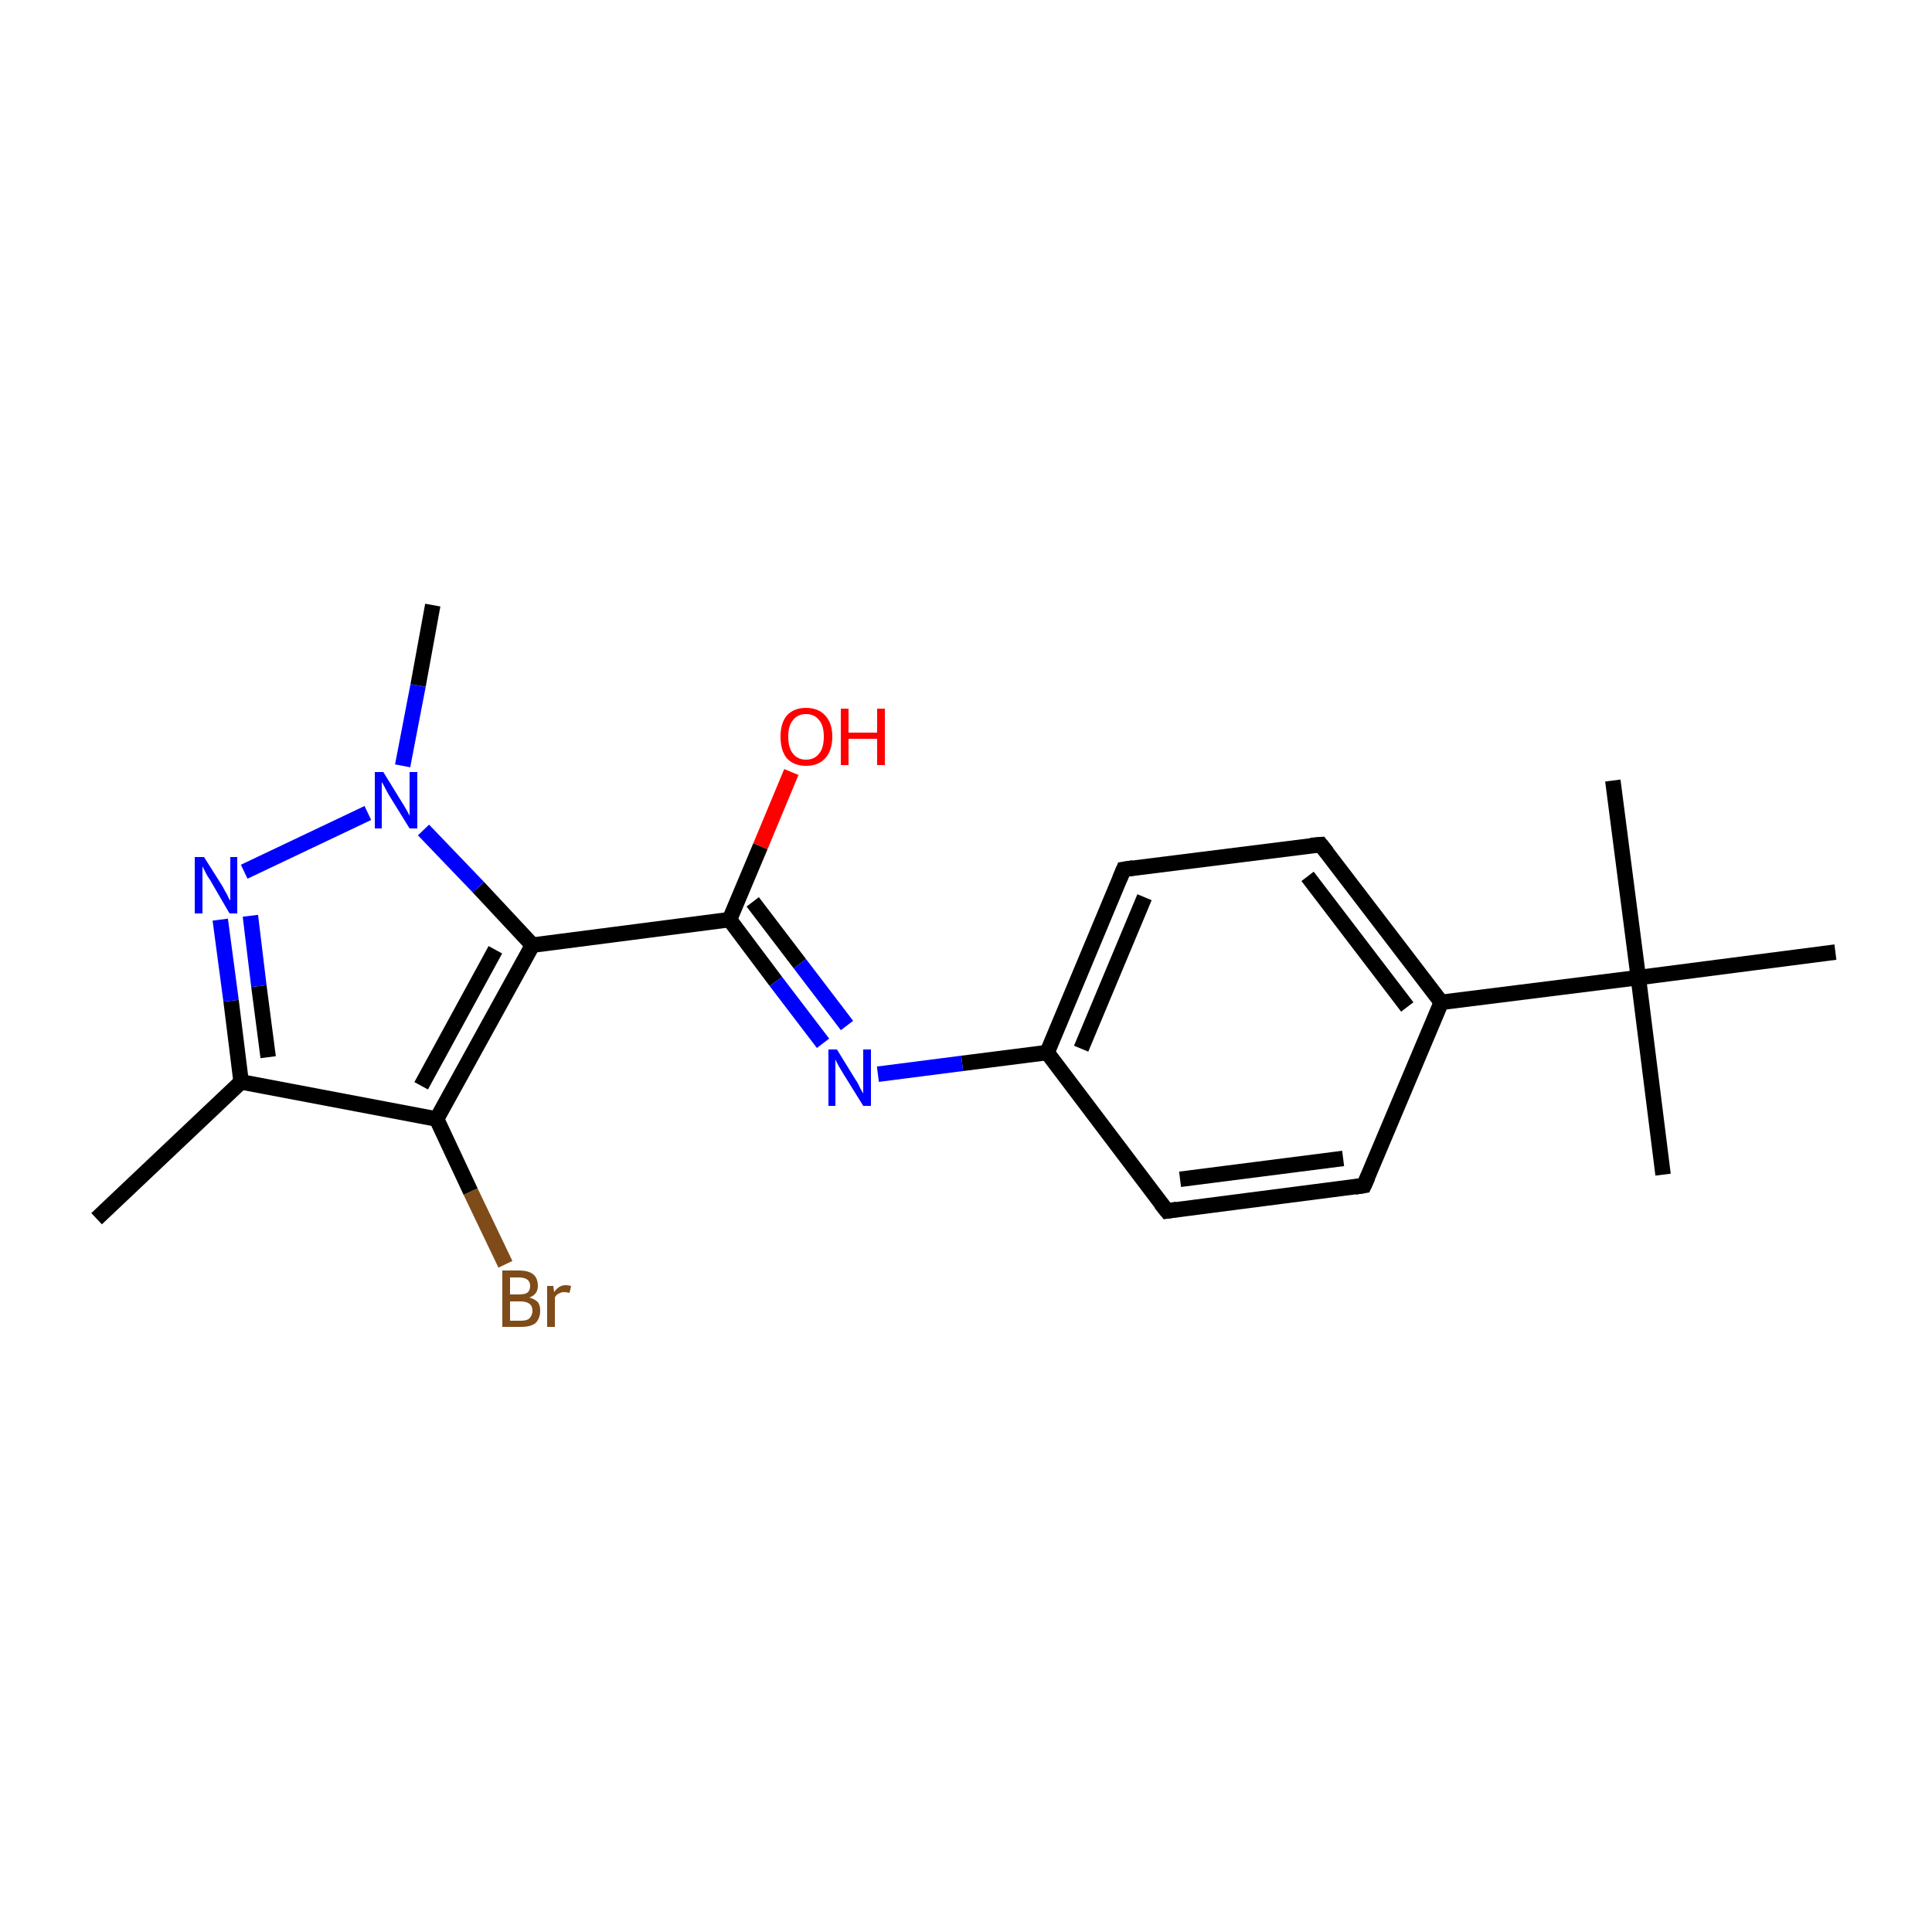 <?xml version='1.0' encoding='iso-8859-1'?>
<svg version='1.1' baseProfile='full'
              xmlns='http://www.w3.org/2000/svg'
                      xmlns:rdkit='http://www.rdkit.org/xml'
                      xmlns:xlink='http://www.w3.org/1999/xlink'
                  xml:space='preserve'
width='250px' height='250px' viewBox='0 0 250 250'>
<!-- END OF HEADER -->
<rect style='opacity:1.0;fill:#FFFFFF;stroke:none' width='250.0' height='250.0' x='0.0' y='0.0'> </rect>
<path class='bond-0 atom-0 atom-9' d='M 12.5,157.7 L 31.2,140.0' style='fill:none;fill-rule:evenodd;stroke:#000000;stroke-width:2.0px;stroke-linecap:butt;stroke-linejoin:miter;stroke-opacity:1' />
<path class='bond-1 atom-1 atom-15' d='M 215.2,152.0 L 212.0,126.5' style='fill:none;fill-rule:evenodd;stroke:#000000;stroke-width:2.0px;stroke-linecap:butt;stroke-linejoin:miter;stroke-opacity:1' />
<path class='bond-2 atom-2 atom-15' d='M 208.7,101.0 L 212.0,126.5' style='fill:none;fill-rule:evenodd;stroke:#000000;stroke-width:2.0px;stroke-linecap:butt;stroke-linejoin:miter;stroke-opacity:1' />
<path class='bond-3 atom-3 atom-15' d='M 237.5,123.2 L 212.0,126.5' style='fill:none;fill-rule:evenodd;stroke:#000000;stroke-width:2.0px;stroke-linecap:butt;stroke-linejoin:miter;stroke-opacity:1' />
<path class='bond-4 atom-4 atom-19' d='M 56.0,78.3 L 54.1,88.7' style='fill:none;fill-rule:evenodd;stroke:#000000;stroke-width:2.0px;stroke-linecap:butt;stroke-linejoin:miter;stroke-opacity:1' />
<path class='bond-4 atom-4 atom-19' d='M 54.1,88.7 L 52.1,99.1' style='fill:none;fill-rule:evenodd;stroke:#0000FF;stroke-width:2.0px;stroke-linecap:butt;stroke-linejoin:miter;stroke-opacity:1' />
<path class='bond-5 atom-5 atom-7' d='M 176.5,153.4 L 151.0,156.7' style='fill:none;fill-rule:evenodd;stroke:#000000;stroke-width:2.0px;stroke-linecap:butt;stroke-linejoin:miter;stroke-opacity:1' />
<path class='bond-5 atom-5 atom-7' d='M 173.8,149.9 L 152.7,152.6' style='fill:none;fill-rule:evenodd;stroke:#000000;stroke-width:2.0px;stroke-linecap:butt;stroke-linejoin:miter;stroke-opacity:1' />
<path class='bond-6 atom-5 atom-10' d='M 176.5,153.4 L 186.5,129.7' style='fill:none;fill-rule:evenodd;stroke:#000000;stroke-width:2.0px;stroke-linecap:butt;stroke-linejoin:miter;stroke-opacity:1' />
<path class='bond-7 atom-6 atom-8' d='M 170.9,109.3 L 145.4,112.5' style='fill:none;fill-rule:evenodd;stroke:#000000;stroke-width:2.0px;stroke-linecap:butt;stroke-linejoin:miter;stroke-opacity:1' />
<path class='bond-8 atom-6 atom-10' d='M 170.9,109.3 L 186.5,129.7' style='fill:none;fill-rule:evenodd;stroke:#000000;stroke-width:2.0px;stroke-linecap:butt;stroke-linejoin:miter;stroke-opacity:1' />
<path class='bond-8 atom-6 atom-10' d='M 169.2,113.4 L 182.1,130.3' style='fill:none;fill-rule:evenodd;stroke:#000000;stroke-width:2.0px;stroke-linecap:butt;stroke-linejoin:miter;stroke-opacity:1' />
<path class='bond-9 atom-7 atom-11' d='M 151.0,156.7 L 135.5,136.2' style='fill:none;fill-rule:evenodd;stroke:#000000;stroke-width:2.0px;stroke-linecap:butt;stroke-linejoin:miter;stroke-opacity:1' />
<path class='bond-10 atom-8 atom-11' d='M 145.4,112.5 L 135.5,136.2' style='fill:none;fill-rule:evenodd;stroke:#000000;stroke-width:2.0px;stroke-linecap:butt;stroke-linejoin:miter;stroke-opacity:1' />
<path class='bond-10 atom-8 atom-11' d='M 148.1,116.1 L 139.9,135.7' style='fill:none;fill-rule:evenodd;stroke:#000000;stroke-width:2.0px;stroke-linecap:butt;stroke-linejoin:miter;stroke-opacity:1' />
<path class='bond-11 atom-9 atom-12' d='M 31.2,140.0 L 56.5,144.8' style='fill:none;fill-rule:evenodd;stroke:#000000;stroke-width:2.0px;stroke-linecap:butt;stroke-linejoin:miter;stroke-opacity:1' />
<path class='bond-12 atom-9 atom-18' d='M 31.2,140.0 L 29.9,129.5' style='fill:none;fill-rule:evenodd;stroke:#000000;stroke-width:2.0px;stroke-linecap:butt;stroke-linejoin:miter;stroke-opacity:1' />
<path class='bond-12 atom-9 atom-18' d='M 29.9,129.5 L 28.5,119.0' style='fill:none;fill-rule:evenodd;stroke:#0000FF;stroke-width:2.0px;stroke-linecap:butt;stroke-linejoin:miter;stroke-opacity:1' />
<path class='bond-12 atom-9 atom-18' d='M 34.7,136.8 L 33.5,127.6' style='fill:none;fill-rule:evenodd;stroke:#000000;stroke-width:2.0px;stroke-linecap:butt;stroke-linejoin:miter;stroke-opacity:1' />
<path class='bond-12 atom-9 atom-18' d='M 33.5,127.6 L 32.4,118.5' style='fill:none;fill-rule:evenodd;stroke:#0000FF;stroke-width:2.0px;stroke-linecap:butt;stroke-linejoin:miter;stroke-opacity:1' />
<path class='bond-13 atom-10 atom-15' d='M 186.5,129.7 L 212.0,126.5' style='fill:none;fill-rule:evenodd;stroke:#000000;stroke-width:2.0px;stroke-linecap:butt;stroke-linejoin:miter;stroke-opacity:1' />
<path class='bond-14 atom-11 atom-17' d='M 135.5,136.2 L 124.5,137.6' style='fill:none;fill-rule:evenodd;stroke:#000000;stroke-width:2.0px;stroke-linecap:butt;stroke-linejoin:miter;stroke-opacity:1' />
<path class='bond-14 atom-11 atom-17' d='M 124.5,137.6 L 113.6,139.0' style='fill:none;fill-rule:evenodd;stroke:#0000FF;stroke-width:2.0px;stroke-linecap:butt;stroke-linejoin:miter;stroke-opacity:1' />
<path class='bond-15 atom-12 atom-13' d='M 56.5,144.8 L 68.9,122.3' style='fill:none;fill-rule:evenodd;stroke:#000000;stroke-width:2.0px;stroke-linecap:butt;stroke-linejoin:miter;stroke-opacity:1' />
<path class='bond-15 atom-12 atom-13' d='M 54.5,140.5 L 64.1,122.9' style='fill:none;fill-rule:evenodd;stroke:#000000;stroke-width:2.0px;stroke-linecap:butt;stroke-linejoin:miter;stroke-opacity:1' />
<path class='bond-16 atom-12 atom-16' d='M 56.5,144.8 L 60.9,154.2' style='fill:none;fill-rule:evenodd;stroke:#000000;stroke-width:2.0px;stroke-linecap:butt;stroke-linejoin:miter;stroke-opacity:1' />
<path class='bond-16 atom-12 atom-16' d='M 60.9,154.2 L 65.4,163.6' style='fill:none;fill-rule:evenodd;stroke:#7F4C19;stroke-width:2.0px;stroke-linecap:butt;stroke-linejoin:miter;stroke-opacity:1' />
<path class='bond-17 atom-13 atom-14' d='M 68.9,122.3 L 94.4,119.0' style='fill:none;fill-rule:evenodd;stroke:#000000;stroke-width:2.0px;stroke-linecap:butt;stroke-linejoin:miter;stroke-opacity:1' />
<path class='bond-18 atom-13 atom-19' d='M 68.9,122.3 L 61.9,114.8' style='fill:none;fill-rule:evenodd;stroke:#000000;stroke-width:2.0px;stroke-linecap:butt;stroke-linejoin:miter;stroke-opacity:1' />
<path class='bond-18 atom-13 atom-19' d='M 61.9,114.8 L 54.8,107.4' style='fill:none;fill-rule:evenodd;stroke:#0000FF;stroke-width:2.0px;stroke-linecap:butt;stroke-linejoin:miter;stroke-opacity:1' />
<path class='bond-19 atom-14 atom-17' d='M 94.4,119.0 L 100.4,127.0' style='fill:none;fill-rule:evenodd;stroke:#000000;stroke-width:2.0px;stroke-linecap:butt;stroke-linejoin:miter;stroke-opacity:1' />
<path class='bond-19 atom-14 atom-17' d='M 100.4,127.0 L 106.5,135.0' style='fill:none;fill-rule:evenodd;stroke:#0000FF;stroke-width:2.0px;stroke-linecap:butt;stroke-linejoin:miter;stroke-opacity:1' />
<path class='bond-19 atom-14 atom-17' d='M 97.4,116.7 L 103.5,124.7' style='fill:none;fill-rule:evenodd;stroke:#000000;stroke-width:2.0px;stroke-linecap:butt;stroke-linejoin:miter;stroke-opacity:1' />
<path class='bond-19 atom-14 atom-17' d='M 103.5,124.7 L 109.6,132.7' style='fill:none;fill-rule:evenodd;stroke:#0000FF;stroke-width:2.0px;stroke-linecap:butt;stroke-linejoin:miter;stroke-opacity:1' />
<path class='bond-20 atom-14 atom-20' d='M 94.4,119.0 L 98.4,109.5' style='fill:none;fill-rule:evenodd;stroke:#000000;stroke-width:2.0px;stroke-linecap:butt;stroke-linejoin:miter;stroke-opacity:1' />
<path class='bond-20 atom-14 atom-20' d='M 98.4,109.5 L 102.4,99.9' style='fill:none;fill-rule:evenodd;stroke:#FF0000;stroke-width:2.0px;stroke-linecap:butt;stroke-linejoin:miter;stroke-opacity:1' />
<path class='bond-21 atom-18 atom-19' d='M 31.6,112.8 L 47.6,105.2' style='fill:none;fill-rule:evenodd;stroke:#0000FF;stroke-width:2.0px;stroke-linecap:butt;stroke-linejoin:miter;stroke-opacity:1' />
<path d='M 175.3,153.6 L 176.5,153.4 L 177.0,152.3' style='fill:none;stroke:#000000;stroke-width:2.0px;stroke-linecap:butt;stroke-linejoin:miter;stroke-opacity:1;' />
<path d='M 169.6,109.4 L 170.9,109.3 L 171.7,110.3' style='fill:none;stroke:#000000;stroke-width:2.0px;stroke-linecap:butt;stroke-linejoin:miter;stroke-opacity:1;' />
<path d='M 152.3,156.5 L 151.0,156.7 L 150.2,155.7' style='fill:none;stroke:#000000;stroke-width:2.0px;stroke-linecap:butt;stroke-linejoin:miter;stroke-opacity:1;' />
<path d='M 146.7,112.3 L 145.4,112.5 L 144.9,113.7' style='fill:none;stroke:#000000;stroke-width:2.0px;stroke-linecap:butt;stroke-linejoin:miter;stroke-opacity:1;' />
<path class='atom-16' d='M 68.5 167.9
Q 69.2 168.1, 69.6 168.5
Q 69.9 168.9, 69.9 169.6
Q 69.9 170.6, 69.3 171.2
Q 68.7 171.7, 67.4 171.7
L 65.0 171.7
L 65.0 164.4
L 67.1 164.4
Q 68.4 164.4, 69.0 164.9
Q 69.6 165.4, 69.6 166.4
Q 69.6 167.5, 68.5 167.9
M 66.0 165.3
L 66.0 167.5
L 67.1 167.5
Q 67.9 167.5, 68.2 167.3
Q 68.6 167.0, 68.6 166.4
Q 68.6 165.3, 67.1 165.3
L 66.0 165.3
M 67.4 170.9
Q 68.2 170.9, 68.5 170.6
Q 68.9 170.2, 68.9 169.6
Q 68.9 169.0, 68.5 168.7
Q 68.1 168.4, 67.3 168.4
L 66.0 168.4
L 66.0 170.9
L 67.4 170.9
' fill='#7F4C19'/>
<path class='atom-16' d='M 71.6 166.4
L 71.7 167.2
Q 72.3 166.3, 73.2 166.3
Q 73.5 166.3, 73.9 166.4
L 73.7 167.3
Q 73.3 167.2, 73.0 167.2
Q 72.6 167.2, 72.3 167.4
Q 72.0 167.5, 71.8 167.9
L 71.8 171.7
L 70.8 171.7
L 70.8 166.4
L 71.6 166.4
' fill='#7F4C19'/>
<path class='atom-17' d='M 108.3 135.8
L 110.7 139.7
Q 111.0 140.1, 111.3 140.8
Q 111.7 141.5, 111.7 141.5
L 111.7 135.8
L 112.7 135.8
L 112.7 143.1
L 111.7 143.1
L 109.1 138.9
Q 108.8 138.4, 108.5 137.9
Q 108.2 137.3, 108.1 137.1
L 108.1 143.1
L 107.2 143.1
L 107.2 135.8
L 108.3 135.8
' fill='#0000FF'/>
<path class='atom-18' d='M 26.4 110.9
L 28.8 114.7
Q 29.0 115.1, 29.4 115.8
Q 29.7 116.5, 29.8 116.5
L 29.8 110.9
L 30.7 110.9
L 30.7 118.2
L 29.7 118.2
L 27.2 113.9
Q 26.9 113.5, 26.6 112.9
Q 26.3 112.3, 26.2 112.1
L 26.2 118.2
L 25.2 118.2
L 25.2 110.9
L 26.4 110.9
' fill='#0000FF'/>
<path class='atom-19' d='M 49.6 99.9
L 52.0 103.8
Q 52.2 104.1, 52.6 104.8
Q 53.0 105.5, 53.0 105.6
L 53.0 99.9
L 54.0 99.9
L 54.0 107.2
L 53.0 107.2
L 50.4 103.0
Q 50.1 102.5, 49.8 101.9
Q 49.5 101.3, 49.4 101.2
L 49.4 107.2
L 48.5 107.2
L 48.5 99.9
L 49.6 99.9
' fill='#0000FF'/>
<path class='atom-20' d='M 101.0 95.3
Q 101.0 93.6, 101.8 92.6
Q 102.7 91.6, 104.3 91.6
Q 105.9 91.6, 106.8 92.6
Q 107.7 93.6, 107.7 95.3
Q 107.7 97.1, 106.8 98.1
Q 105.9 99.1, 104.3 99.1
Q 102.7 99.1, 101.8 98.1
Q 101.0 97.1, 101.0 95.3
M 104.3 98.3
Q 105.4 98.3, 106.0 97.5
Q 106.6 96.8, 106.6 95.3
Q 106.6 93.9, 106.0 93.2
Q 105.4 92.4, 104.3 92.4
Q 103.2 92.4, 102.6 93.2
Q 102.0 93.9, 102.0 95.3
Q 102.0 96.8, 102.6 97.5
Q 103.2 98.3, 104.3 98.3
' fill='#FF0000'/>
<path class='atom-20' d='M 108.8 91.7
L 109.8 91.7
L 109.8 94.8
L 113.5 94.8
L 113.5 91.7
L 114.5 91.7
L 114.5 99.0
L 113.5 99.0
L 113.5 95.6
L 109.8 95.6
L 109.8 99.0
L 108.8 99.0
L 108.8 91.7
' fill='#FF0000'/>
</svg>
